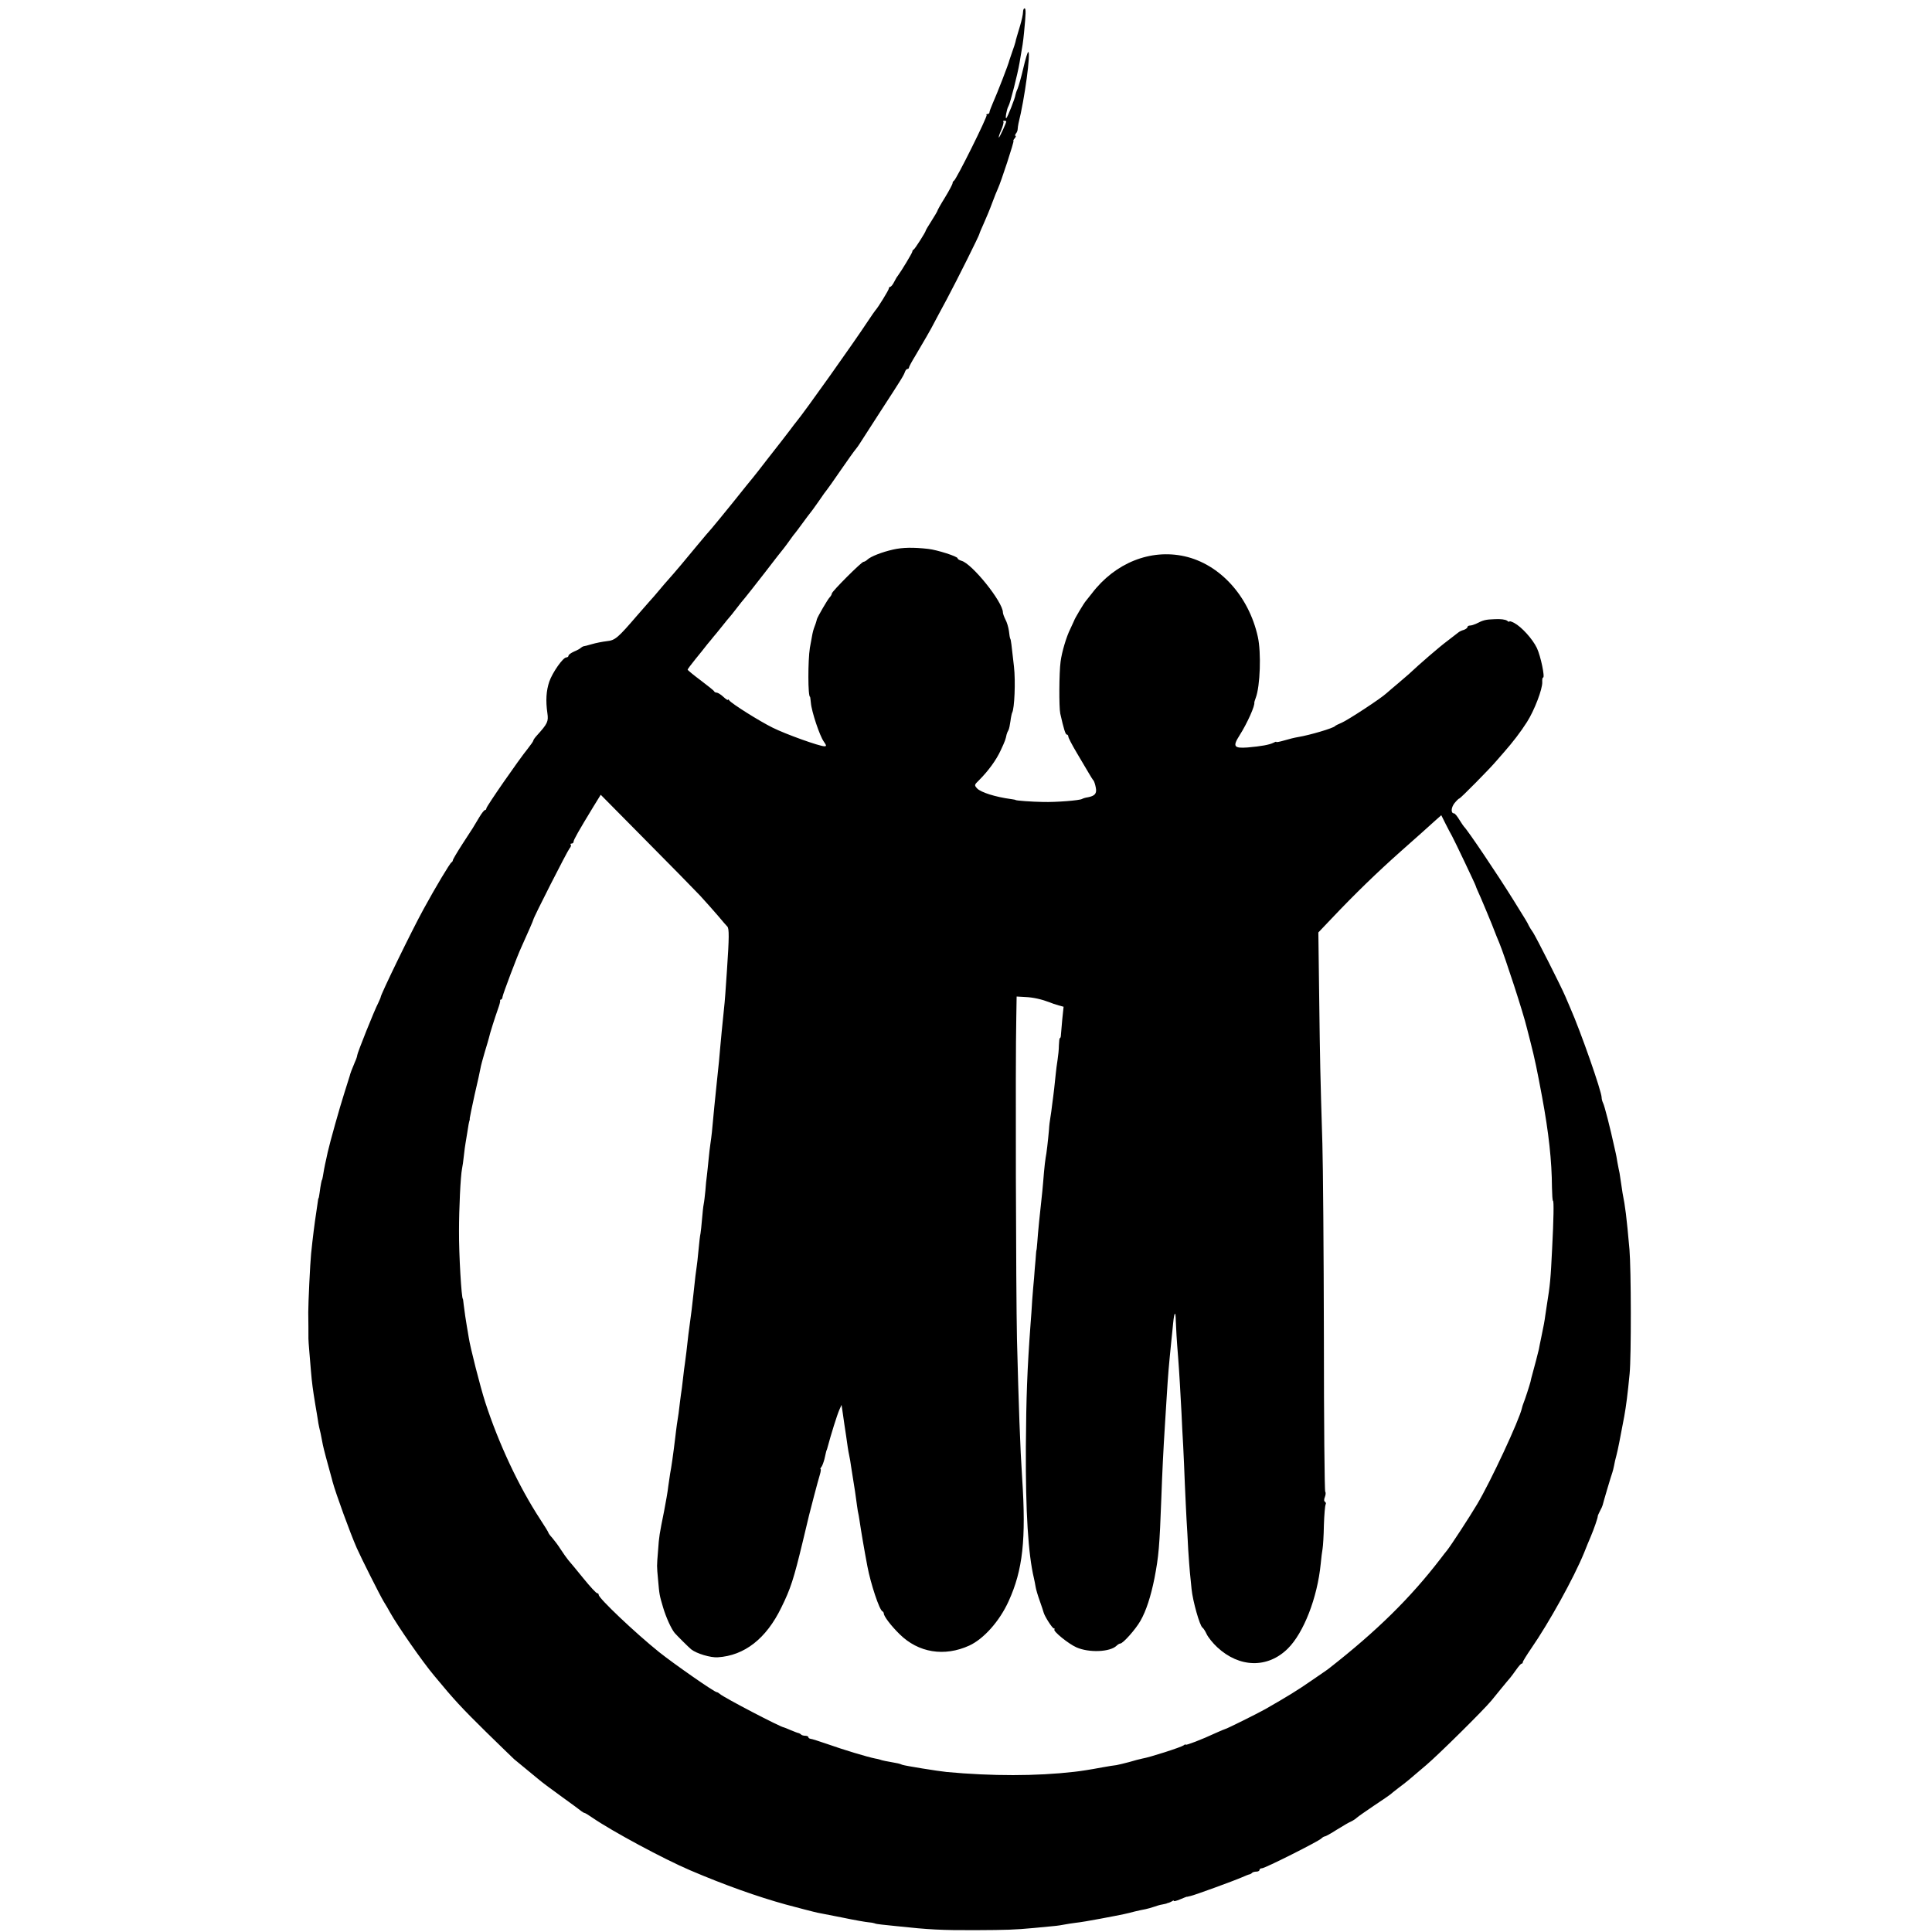 <?xml version="1.0" standalone="no"?>
<!DOCTYPE svg PUBLIC "-//W3C//DTD SVG 20010904//EN"
 "http://www.w3.org/TR/2001/REC-SVG-20010904/DTD/svg10.dtd">
<svg version="1.0" xmlns="http://www.w3.org/2000/svg"
 width="1152pt" height="1152pt" viewBox="0 0 1152 1152"
 preserveAspectRatio="xMidYMid meet">
<g transform="translate(0,1152) scale(0.1,-0.1)"
fill="#000000" stroke="none">
<path d="M6100 11448 c0 -13 -8 -50 -18 -83 -10 -33 -19 -63 -20 -67 -1 -5 -2
-9 -3 -10 0 -2 -2 -10 -4 -18 -2 -8 -10 -34 -19 -58 -8 -23 -16 -46 -17 -50
-5 -24 -74 -201 -100 -259 -10 -23 -19 -47 -19 -52 0 -6 -5 -11 -12 -11 -6 0
-9 -3 -5 -6 7 -7 -182 -387 -195 -392 -4 -2 -8 -8 -8 -14 0 -6 -20 -44 -45
-85 -25 -40 -45 -76 -45 -79 0 -3 -16 -30 -35 -60 -19 -30 -35 -56 -35 -59 0
-8 -65 -110 -72 -113 -5 -2 -8 -8 -8 -12 0 -8 -66 -117 -87 -145 -5 -5 -14
-22 -22 -37 -8 -16 -18 -28 -23 -28 -4 0 -8 -5 -8 -10 0 -9 -66 -116 -80 -130
-3 -3 -23 -32 -45 -65 -87 -132 -379 -543 -426 -599 -5 -6 -23 -29 -39 -51
-17 -22 -39 -51 -50 -65 -11 -14 -49 -63 -86 -110 -36 -47 -73 -94 -82 -105
-10 -11 -64 -79 -121 -150 -58 -72 -115 -141 -127 -155 -13 -14 -51 -59 -85
-100 -63 -77 -138 -166 -174 -206 -11 -12 -36 -41 -55 -64 -19 -23 -46 -54
-60 -69 -14 -16 -45 -51 -70 -80 -116 -135 -132 -149 -181 -154 -26 -3 -67
-11 -90 -18 -24 -7 -47 -13 -51 -13 -3 -1 -10 -5 -15 -9 -4 -5 -23 -15 -40
-22 -18 -8 -33 -19 -33 -24 0 -6 -6 -11 -13 -11 -20 0 -83 -90 -102 -145 -18
-54 -22 -112 -11 -188 7 -50 1 -62 -64 -134 -11 -12 -20 -25 -20 -29 0 -4 -15
-25 -33 -48 -53 -65 -247 -345 -247 -356 0 -6 -4 -10 -8 -10 -5 0 -19 -18 -33
-41 -35 -59 -38 -65 -102 -162 -31 -48 -57 -92 -57 -97 0 -4 -4 -10 -8 -12 -8
-3 -94 -146 -166 -278 -71 -129 -256 -510 -256 -525 0 -3 -7 -19 -15 -36 -22
-41 -125 -299 -125 -311 0 -6 -6 -24 -14 -41 -17 -40 -28 -69 -31 -83 -2 -7
-17 -54 -33 -105 -26 -81 -84 -287 -98 -349 -2 -11 -6 -30 -9 -42 -9 -38 -17
-82 -20 -103 -2 -11 -4 -20 -5 -20 -2 0 -9 -35 -14 -75 -3 -19 -5 -35 -7 -35
-1 0 -3 -9 -4 -20 -2 -11 -6 -39 -9 -62 -10 -64 -21 -151 -31 -248 -6 -60 -17
-293 -17 -350 1 -47 1 -130 1 -157 0 -7 2 -40 5 -73 3 -33 7 -87 10 -120 6
-72 11 -108 26 -200 7 -38 13 -79 15 -90 1 -11 5 -31 8 -45 6 -23 10 -41 22
-105 4 -21 29 -115 46 -175 5 -19 11 -39 12 -45 19 -70 104 -304 144 -395 25
-57 138 -282 161 -320 12 -19 29 -48 38 -65 44 -79 193 -294 264 -378 118
-143 163 -191 306 -332 84 -82 161 -157 170 -165 19 -16 69 -57 142 -117 23
-20 88 -68 145 -109 56 -40 107 -78 114 -84 7 -5 15 -10 18 -10 4 0 25 -13 48
-29 120 -82 425 -246 582 -313 206 -88 403 -158 570 -204 55 -15 174 -46 190
-49 11 -2 78 -15 148 -29 71 -15 141 -27 155 -28 15 -1 31 -4 36 -6 5 -3 25
-6 45 -8 20 -2 59 -6 86 -9 194 -21 272 -25 475 -24 182 1 228 2 345 13 39 4
90 9 115 11 25 2 56 7 70 10 14 3 43 7 65 10 22 2 87 13 145 24 149 28 160 31
205 43 22 5 51 12 65 14 14 3 36 9 50 14 14 5 36 12 50 14 14 3 26 5 28 7 1 1
5 2 10 3 4 1 13 5 20 9 6 5 12 6 12 2 0 -3 16 1 35 9 20 9 38 15 40 16 3 0 6
0 8 1 1 0 9 2 17 4 21 4 257 90 305 111 22 10 43 18 47 18 3 1 10 4 14 9 4 4
16 7 26 7 10 0 18 5 18 10 0 6 7 10 15 10 18 0 334 159 353 177 7 7 17 13 22
13 4 0 37 18 71 40 35 22 73 44 85 49 11 5 27 15 35 23 8 7 55 40 104 73 50
33 92 62 95 65 3 3 25 21 50 40 53 40 49 37 165 136 74 63 341 327 388 384 7
8 33 40 57 70 25 30 49 60 55 66 5 6 21 27 35 47 14 20 28 37 33 37 4 0 7 4 7
9 0 5 23 42 51 83 105 152 252 417 314 568 14 36 32 79 39 95 20 47 44 116 43
125 0 3 6 16 13 30 8 14 15 30 16 35 3 14 51 177 58 195 3 8 7 26 10 40 2 14
9 43 15 65 9 35 20 92 46 230 11 62 20 129 32 255 10 103 9 623 -1 740 -18
201 -25 255 -41 335 -2 11 -6 38 -9 60 -3 22 -7 49 -9 60 -3 11 -8 40 -13 65
-4 25 -8 47 -9 50 -1 3 -5 21 -9 40 -25 115 -59 247 -67 262 -5 10 -9 25 -9
34 0 36 -124 391 -187 534 -8 19 -22 51 -30 70 -25 59 -174 353 -192 380 -10
14 -21 32 -25 40 -8 18 -14 28 -90 150 -100 161 -277 423 -296 440 -3 3 -16
22 -29 43 -12 20 -26 37 -31 37 -20 0 -18 34 2 60 13 16 26 29 30 29 7 1 180
176 218 221 12 14 34 39 48 55 51 58 99 120 137 180 44 69 93 197 91 238 -1
15 1 27 5 27 12 0 -14 127 -37 176 -26 54 -91 126 -136 150 -16 8 -28 12 -28
8 0 -4 -6 -1 -14 5 -9 7 -39 11 -73 9 -55 -2 -68 -5 -113 -28 -11 -5 -27 -10
-35 -10 -8 0 -15 -4 -15 -9 0 -5 -10 -13 -22 -17 -12 -3 -26 -10 -32 -15 -6
-5 -36 -28 -66 -51 -46 -34 -163 -135 -230 -198 -9 -8 -38 -33 -64 -55 -26
-22 -57 -48 -68 -58 -34 -32 -233 -162 -269 -177 -19 -8 -36 -16 -39 -20 -11
-12 -148 -53 -220 -65 -19 -3 -56 -12 -82 -20 -27 -8 -48 -12 -48 -9 0 3 -8 0
-17 -5 -24 -12 -73 -21 -154 -28 -82 -6 -90 6 -48 72 47 74 94 180 88 197 0 2
4 14 9 28 26 69 33 269 12 363 -54 244 -227 433 -437 480 -203 45 -414 -39
-553 -222 -14 -18 -30 -38 -35 -44 -12 -13 -69 -109 -70 -117 -1 -3 -11 -25
-23 -50 -23 -45 -51 -139 -58 -195 -9 -65 -10 -272 -2 -310 21 -93 31 -125 39
-125 5 0 9 -6 9 -12 0 -7 23 -51 51 -98 28 -47 60 -101 71 -120 11 -19 24 -40
29 -45 4 -6 10 -25 13 -42 7 -35 -6 -49 -47 -57 -15 -2 -30 -7 -35 -10 -14 -9
-155 -20 -232 -18 -65 1 -165 8 -165 12 0 1 -11 3 -25 5 -97 13 -183 41 -204
64 -17 19 -17 21 11 48 55 55 103 120 130 179 27 58 29 65 35 94 2 8 7 20 11
26 4 7 9 31 12 54 3 24 8 46 10 50 14 23 21 187 11 275 -15 134 -18 161 -22
166 -2 3 -6 24 -8 46 -3 22 -12 53 -21 69 -8 16 -15 35 -15 42 0 63 -185 292
-247 308 -13 4 -23 10 -23 15 0 11 -122 50 -175 56 -89 10 -153 9 -210 -4 -66
-15 -133 -41 -153 -60 -7 -7 -18 -13 -23 -13 -12 0 -189 -177 -189 -189 0 -5
-6 -16 -13 -23 -12 -12 -71 -114 -76 -130 -3 -14 -11 -38 -18 -55 -7 -22 -8
-26 -24 -116 -12 -76 -12 -292 1 -292 1 0 3 -16 5 -36 4 -52 53 -198 77 -231
16 -23 17 -28 4 -28 -30 0 -231 72 -309 111 -79 39 -246 144 -259 163 -4 6 -8
7 -8 3 0 -4 -12 4 -27 18 -15 14 -33 25 -40 25 -6 0 -13 3 -15 8 -1 4 -38 33
-80 65 -43 32 -78 61 -78 64 0 3 21 31 46 62 25 31 58 71 72 90 15 18 32 38
37 45 6 6 28 34 50 61 22 28 42 52 45 55 3 3 21 25 40 50 19 25 42 54 52 65 9
11 63 79 118 150 55 72 106 137 113 145 7 8 23 31 37 50 13 19 27 37 30 40 3
3 23 30 45 60 22 30 42 57 45 60 3 3 26 34 51 70 24 36 47 67 50 70 3 3 40 55
81 115 42 61 82 117 90 126 7 9 18 23 23 32 6 10 62 97 125 194 132 203 137
212 146 236 3 9 10 17 15 17 5 0 9 4 9 9 0 4 17 36 38 70 43 72 98 167 112
196 6 11 39 74 75 140 65 122 195 383 195 391 0 3 12 31 26 62 14 31 37 86 50
122 13 36 29 74 34 85 18 38 99 285 93 285 -3 0 0 7 7 15 7 8 9 15 5 15 -4 0
-3 6 2 13 6 6 11 19 11 27 0 8 3 24 5 35 37 146 74 425 58 425 -4 0 -17 -43
-29 -95 -12 -53 -28 -108 -34 -123 -7 -15 -12 -31 -13 -37 -2 -20 -48 -136
-55 -140 -8 -5 3 56 13 72 10 15 55 192 66 258 19 109 21 121 27 181 11 113
12 144 3 144 -5 0 -9 -10 -9 -22z m-100 -652 c0 -10 -40 -96 -44 -96 -3 0 3
20 14 44 10 24 16 47 13 50 -4 3 -1 6 5 6 7 0 12 -2 12 -4z m-1825 -4617 c33
-36 80 -89 105 -118 25 -30 50 -59 57 -66 11 -12 11 -64 -2 -255 -4 -52 -8
-117 -10 -145 -2 -27 -6 -77 -10 -110 -11 -107 -13 -129 -20 -205 -6 -71 -8
-95 -21 -215 -9 -83 -21 -207 -29 -295 -2 -19 -6 -51 -9 -70 -3 -19 -8 -62
-11 -95 -3 -33 -8 -76 -10 -95 -3 -19 -7 -60 -9 -90 -3 -30 -7 -66 -10 -80 -3
-14 -7 -54 -10 -90 -3 -36 -7 -74 -9 -85 -3 -11 -8 -56 -12 -100 -4 -44 -9
-88 -11 -99 -3 -17 -10 -73 -19 -161 -6 -58 -16 -140 -20 -165 -2 -14 -6 -47
-10 -75 -9 -85 -16 -138 -21 -175 -3 -19 -7 -51 -9 -70 -2 -19 -6 -53 -9 -76
-4 -23 -8 -59 -11 -80 -5 -47 -12 -98 -19 -139 -2 -16 -7 -52 -10 -80 -11 -92
-23 -177 -30 -211 -2 -12 -7 -45 -11 -75 -3 -30 -15 -97 -25 -149 -28 -140
-30 -148 -36 -235 -8 -100 -8 -86 0 -175 8 -91 8 -90 30 -165 18 -60 48 -126
69 -152 16 -18 83 -85 99 -98 32 -25 115 -50 158 -47 159 10 289 111 379 297
55 111 74 170 127 390 43 179 37 158 68 275 14 52 29 110 35 128 5 17 7 32 4
32 -3 0 -1 6 5 13 5 6 13 28 18 47 11 49 11 49 14 55 1 3 3 8 4 13 22 82 57
194 71 226 l13 29 8 -54 c8 -59 9 -62 19 -129 4 -25 8 -56 10 -70 2 -14 6 -36
9 -50 3 -13 8 -42 11 -65 3 -22 10 -65 15 -95 5 -30 12 -75 15 -100 3 -25 8
-56 10 -70 3 -14 8 -38 10 -55 9 -62 28 -174 47 -274 19 -102 72 -263 90 -269
4 -2 8 -8 8 -13 0 -16 42 -72 94 -123 112 -111 267 -136 416 -68 86 40 180
145 234 264 85 186 105 369 81 733 -12 180 -21 440 -31 830 -6 282 -10 1655
-4 1921 l2 122 53 -3 c47 -2 98 -14 145 -32 20 -8 20 -8 53 -18 l29 -8 -8 -76
c-4 -42 -7 -84 -8 -93 0 -10 -3 -18 -6 -18 -3 0 -5 -19 -6 -43 0 -23 -4 -62
-8 -87 -4 -25 -9 -63 -11 -85 -2 -22 -6 -60 -9 -85 -3 -25 -8 -67 -12 -95 -3
-27 -8 -63 -11 -80 -3 -16 -7 -48 -8 -70 -6 -69 -15 -145 -20 -168 -2 -12 -7
-51 -10 -87 -3 -36 -7 -87 -10 -115 -14 -125 -26 -245 -30 -305 -2 -25 -4 -45
-5 -45 -1 0 -3 -25 -5 -55 -3 -30 -7 -80 -9 -110 -3 -30 -8 -89 -11 -130 -2
-41 -7 -106 -10 -145 -20 -272 -26 -435 -28 -735 -2 -385 14 -637 48 -780 3
-14 8 -37 10 -51 2 -14 13 -52 25 -85 11 -32 22 -63 23 -69 6 -23 52 -95 61
-95 5 0 7 -3 3 -6 -9 -10 84 -86 132 -107 75 -33 200 -28 239 10 7 7 17 13 22
13 16 0 91 84 120 135 34 59 62 145 84 255 25 131 30 184 41 483 5 143 12 286
21 426 3 51 8 123 10 160 10 161 12 181 29 351 3 25 7 69 10 99 7 70 15 78 16
15 2 -50 5 -109 14 -219 7 -89 14 -217 20 -330 2 -55 7 -143 10 -195 3 -52 7
-156 10 -230 3 -74 8 -169 10 -210 3 -41 7 -122 10 -180 4 -58 8 -118 10 -135
2 -16 6 -61 10 -100 7 -72 49 -220 65 -230 5 -3 17 -21 25 -39 9 -19 37 -54
63 -78 132 -123 301 -127 421 -8 94 93 176 302 196 505 3 33 8 73 11 89 3 17
7 80 8 142 2 62 7 117 10 123 4 5 2 12 -3 16 -7 3 -7 15 -1 29 5 13 6 27 2 31
-4 4 -8 419 -8 923 -1 504 -5 1023 -9 1152 -13 427 -14 482 -19 872 l-5 388
77 81 c142 150 272 276 416 404 44 39 100 89 125 111 25 23 61 55 80 72 l35
31 26 -52 c14 -29 32 -61 38 -72 15 -27 142 -294 142 -299 0 -3 13 -33 29 -68
15 -35 45 -106 66 -158 20 -52 41 -104 46 -115 34 -84 142 -414 164 -507 9
-35 18 -70 20 -78 27 -105 40 -169 70 -330 40 -216 58 -381 59 -542 1 -43 3
-78 6 -78 6 0 4 -111 -5 -285 -9 -184 -12 -216 -32 -340 -3 -22 -7 -49 -9 -60
-3 -25 -10 -65 -24 -130 -6 -27 -12 -59 -14 -70 -4 -18 -27 -107 -41 -157 -3
-10 -7 -26 -9 -37 -5 -20 -33 -107 -43 -131 -3 -8 -7 -20 -8 -26 -16 -72 -187
-439 -267 -573 -45 -76 -158 -249 -180 -276 -5 -5 -22 -28 -39 -50 -180 -234
-379 -430 -664 -653 -5 -5 -53 -37 -105 -73 -85 -59 -144 -95 -275 -170 -48
-27 -233 -119 -240 -119 -2 0 -28 -11 -57 -24 -81 -38 -178 -75 -178 -69 0 3
-6 1 -12 -4 -14 -11 -203 -72 -247 -79 -14 -3 -50 -12 -79 -21 -30 -8 -64 -16
-75 -18 -12 -1 -49 -7 -82 -13 -80 -15 -134 -23 -170 -27 -227 -26 -490 -26
-760 -1 -51 5 -249 37 -265 43 -19 8 -27 9 -71 17 -20 3 -42 8 -50 10 -8 3
-25 8 -39 10 -47 9 -195 54 -285 86 -49 17 -96 32 -102 32 -7 1 -13 5 -13 10
0 4 -8 8 -18 8 -10 0 -22 3 -26 8 -4 4 -11 7 -14 8 -4 0 -24 8 -46 17 -21 9
-40 17 -42 17 -17 0 -358 178 -381 199 -7 6 -15 11 -19 11 -14 0 -252 166
-344 239 -143 115 -360 321 -360 341 0 6 -4 10 -9 10 -6 0 -42 39 -81 87 -40
49 -80 98 -91 110 -10 12 -31 42 -46 65 -15 24 -38 54 -50 68 -13 14 -23 28
-23 31 0 3 -22 39 -49 80 -127 194 -248 452 -328 699 -29 90 -90 329 -98 385
-4 22 -8 51 -11 65 -6 35 -14 88 -19 130 -2 19 -4 35 -5 35 -8 0 -24 264 -23
405 0 134 9 326 18 371 3 13 8 48 11 78 3 30 8 64 10 75 2 11 6 38 10 61 6 42
11 67 14 75 1 3 2 8 1 12 0 4 13 67 29 140 17 73 33 144 35 158 2 14 14 57 25
95 12 39 23 77 25 85 5 25 36 122 53 170 9 25 16 48 14 53 -1 4 2 7 6 7 4 0 8
8 9 18 2 15 87 242 113 297 38 84 70 157 70 161 0 11 203 410 216 425 8 9 11
19 7 22 -3 4 -1 7 5 7 7 0 12 5 12 11 0 11 30 64 117 207 l45 73 266 -269
c147 -148 294 -298 327 -333z"/>
</g>
</svg>
